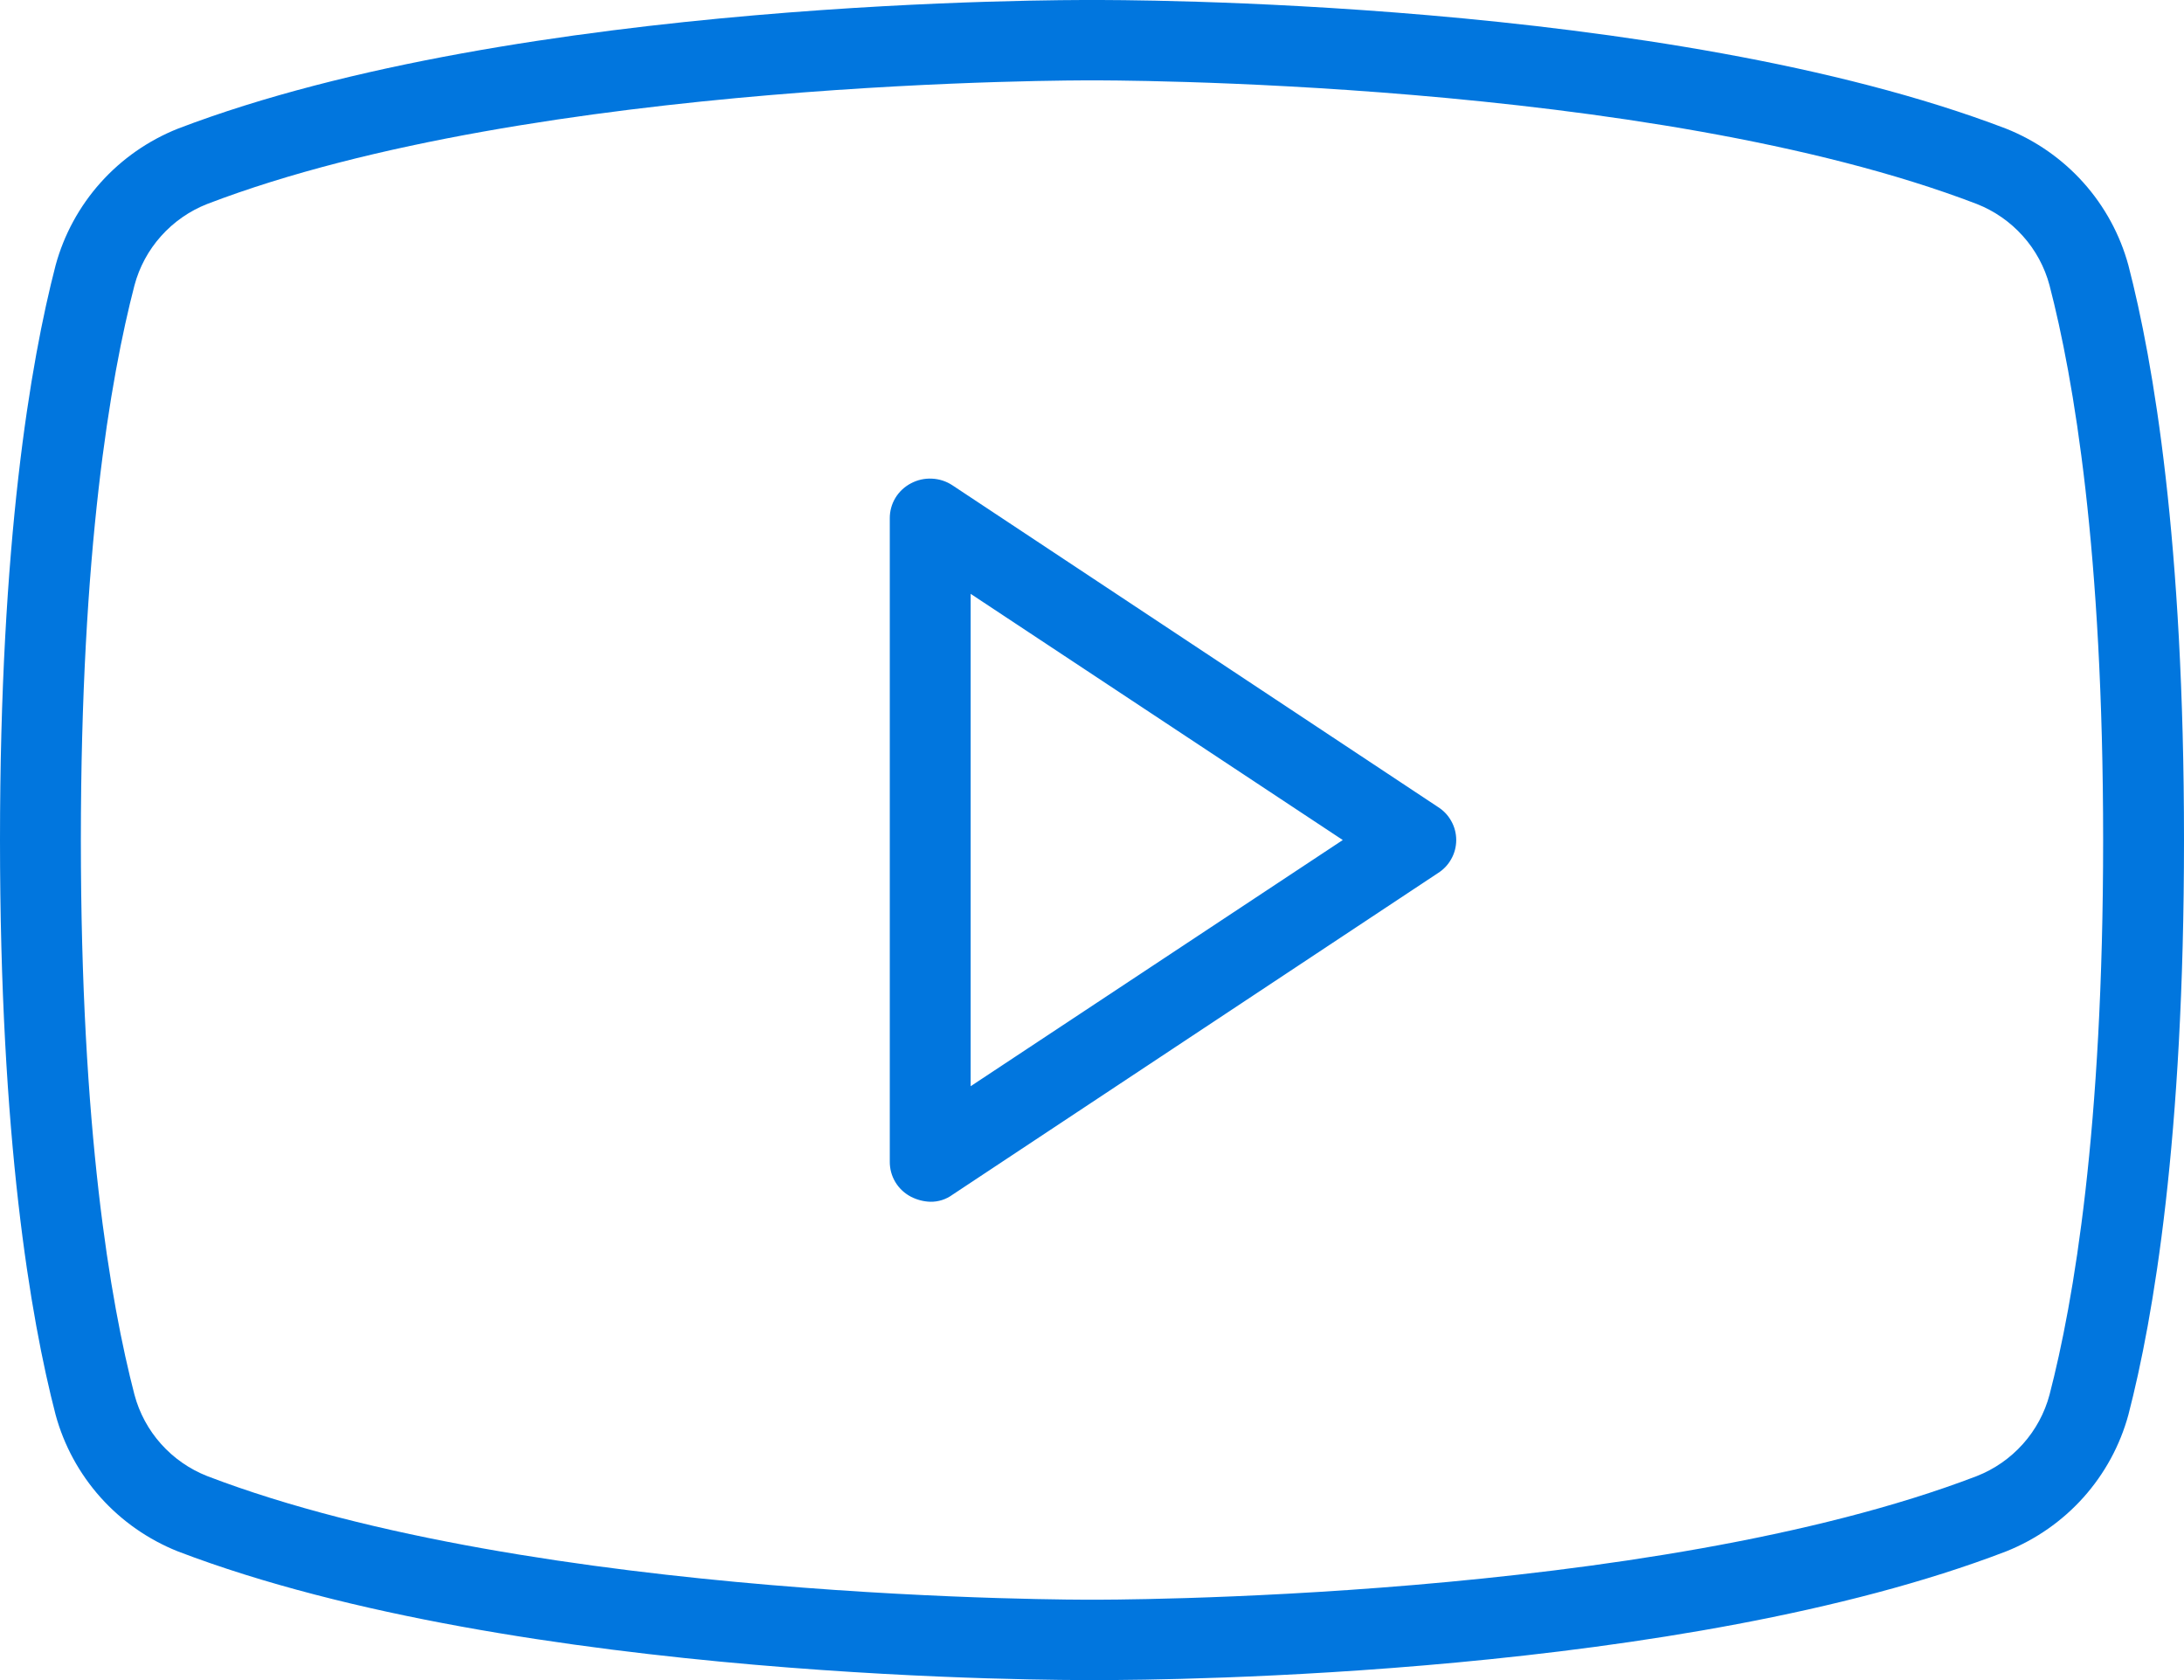<svg width="39" height="30" viewBox="0 0 39 30" fill="none" xmlns="http://www.w3.org/2000/svg">
<path d="M25.675 14.408L17.008 8.666C16.9 8.594 16.773 8.553 16.643 8.547C16.513 8.54 16.383 8.569 16.268 8.63C16.153 8.69 16.056 8.78 15.989 8.891C15.922 9.002 15.888 9.129 15.889 9.258V20.742C15.888 20.871 15.922 20.998 15.989 21.109C16.056 21.22 16.153 21.31 16.268 21.37C16.374 21.424 16.491 21.455 16.611 21.459C16.754 21.462 16.893 21.418 17.008 21.334L25.675 15.592C25.776 15.529 25.859 15.442 25.916 15.338C25.974 15.235 26.004 15.118 26.004 15C26.004 14.882 25.974 14.765 25.916 14.662C25.859 14.558 25.776 14.471 25.675 14.408ZM17.333 19.396V10.604L23.978 15L17.333 19.396ZM38.007 4.737C37.858 4.19 37.583 3.685 37.204 3.261C36.825 2.838 36.352 2.508 35.822 2.297C29.719 -0.036 19.915 3.19764e-05 19.5 3.19764e-05C19.085 3.19764e-05 9.281 -0.036 3.178 2.297C2.648 2.508 2.175 2.838 1.796 3.261C1.417 3.685 1.142 4.19 0.993 4.737C0.542 6.477 0 9.671 0 15C0 20.329 0.542 23.523 0.993 25.263C1.142 25.81 1.417 26.315 1.796 26.739C2.175 27.162 2.648 27.492 3.178 27.703C9.281 30.036 19.085 30 19.5 30H19.626C20.872 30 30.026 29.928 35.822 27.703C36.352 27.492 36.825 27.162 37.204 26.739C37.583 26.315 37.858 25.81 38.007 25.263C38.458 23.523 39 20.329 39 15C39 9.671 38.458 6.477 38.007 4.737ZM36.599 24.904C36.512 25.231 36.349 25.533 36.123 25.785C35.897 26.038 35.615 26.234 35.299 26.358C29.449 28.6 19.608 28.565 19.5 28.565C19.392 28.565 9.551 28.6 3.701 26.358C3.385 26.234 3.103 26.038 2.877 25.785C2.651 25.533 2.488 25.231 2.401 24.904C1.968 23.236 1.444 20.168 1.444 15C1.444 9.833 1.968 6.764 2.401 5.096C2.488 4.769 2.651 4.467 2.877 4.215C3.103 3.962 3.385 3.766 3.701 3.642C9.551 1.4 19.392 1.435 19.5 1.435C19.608 1.435 29.449 1.4 35.299 3.642C35.615 3.766 35.897 3.962 36.123 4.215C36.349 4.467 36.512 4.769 36.599 5.096C37.032 6.764 37.556 9.833 37.556 15C37.556 20.168 37.032 23.236 36.599 24.904Z" fill="#0176DE"/>
</svg>
